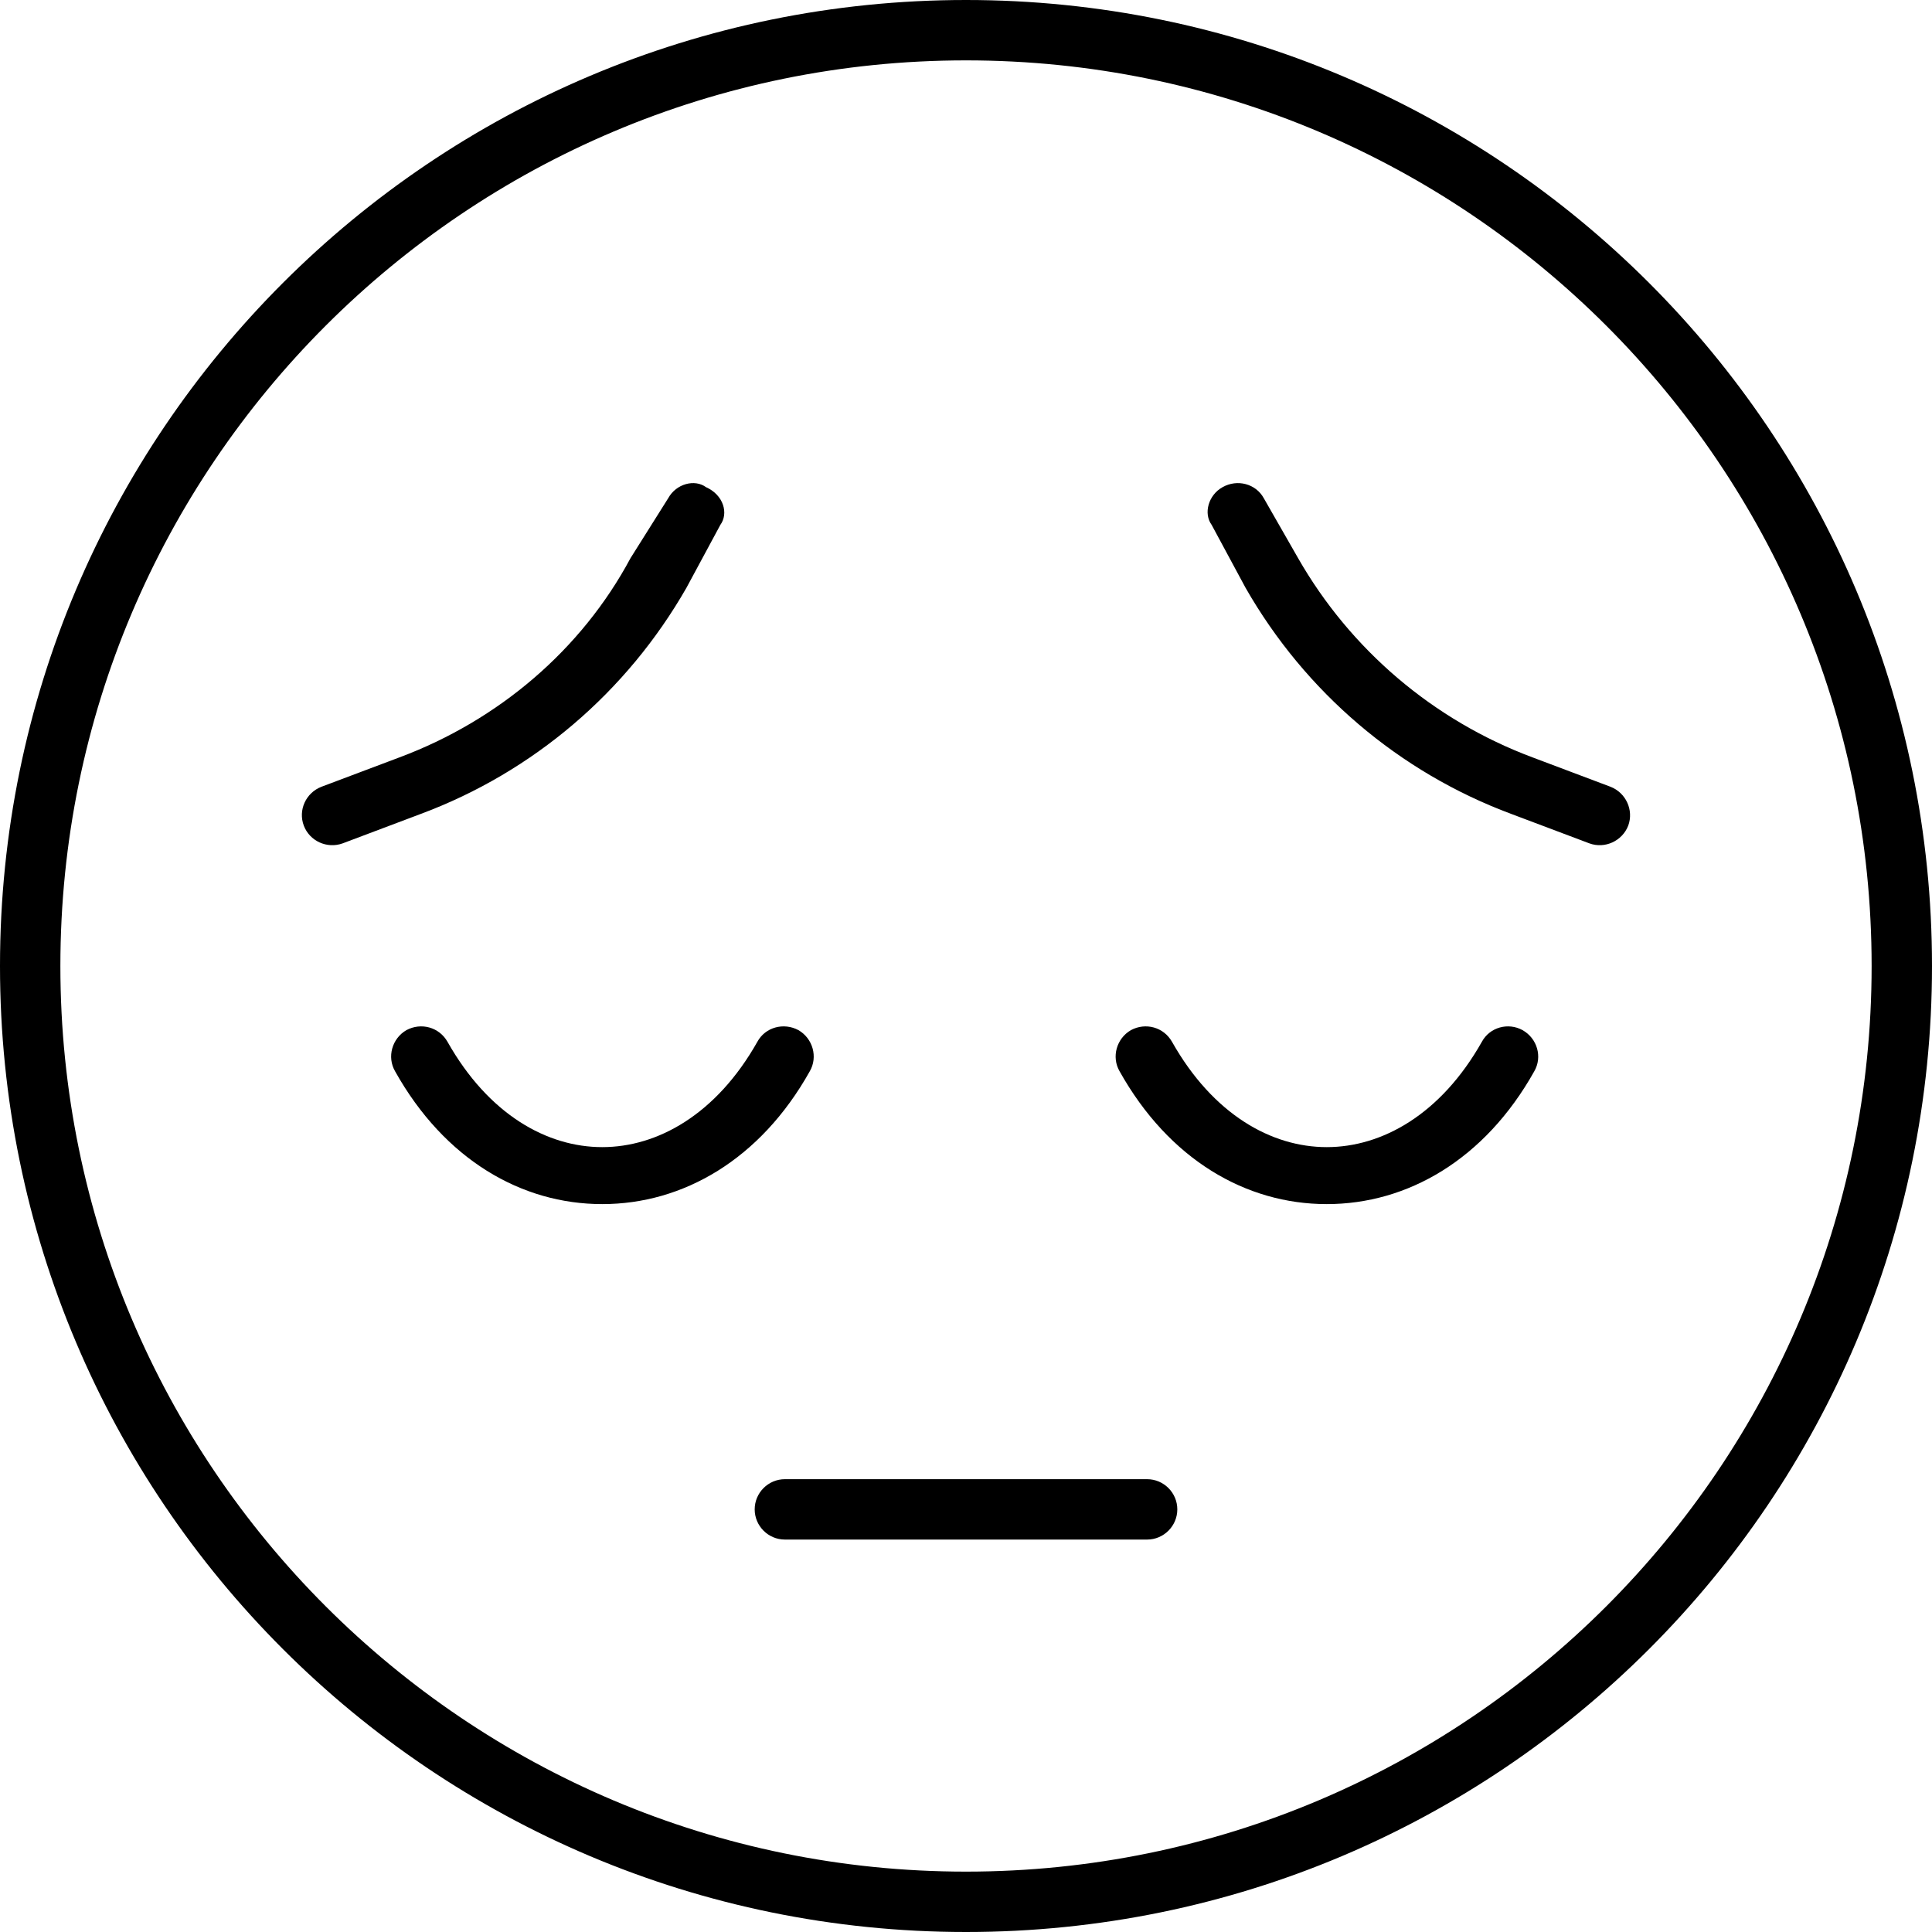 <svg xmlns="http://www.w3.org/2000/svg" viewBox="0 0 512 512"><!--! Font Awesome Pro 6.1.2 by @fontawesome - https://fontawesome.com License - https://fontawesome.com/license (Commercial License) Copyright 2022 Fonticons, Inc. --><path d="M304 392C308.4 392 312 395.6 312 400C312 404.4 308.4 408 304 408H208C203.6 408 200 404.4 200 400C200 395.6 203.6 392 208 392H304zM392.7 276.1C394.8 272.2 399.7 270.9 403.5 273C407.4 275.2 408.8 280.1 406.6 283.9C393.5 307.3 373 319.1 351.6 319.1C330.2 319.1 309.8 307.3 296.7 283.9C294.5 280.1 295.9 275.2 299.7 273C303.6 270.9 308.4 272.2 310.6 276.1C321.5 295.4 337 304 351.6 304C366.2 304 381.8 295.4 392.7 276.1H392.7zM118.6 276.1C129.5 295.4 145 304 159.6 304C174.2 304 189.8 295.4 200.7 276.1C202.8 272.2 207.7 270.9 211.6 273C215.4 275.2 216.8 280.1 214.6 283.9C201.5 307.3 181 319.1 159.6 319.1C138.2 319.1 117.8 307.3 104.7 283.9C102.5 280.1 103.9 275.2 107.7 273C111.6 270.9 116.4 272.2 118.6 276.1H118.6zM80.51 218.8C78.96 214.7 81.05 210.1 85.19 208.5L105.9 200.7C132.1 190.9 154.1 172.2 167.1 147.9L177.1 132C179.2 128.2 184.1 126.9 187.1 129.1C191.8 131.2 193.1 136.1 190.9 139.1L181.9 155.8C166.1 183.4 141.3 204.6 111.5 215.7L90.81 223.5C86.67 225 82.06 222.9 80.51 218.8L80.51 218.8zM426.8 208.5C430.9 210.1 433 214.7 431.5 218.8C429.9 222.9 425.3 225 421.2 223.5L400.5 215.7C370.7 204.6 345.9 183.4 330.1 155.8L321.1 139.1C318.9 136.1 320.2 131.2 324 129.1C327.9 126.9 332.8 128.2 334.9 132L344 147.9C357.9 172.2 379.9 190.9 406.1 200.7L426.8 208.5zM512 256C512 397.4 397.4 512 256 512C114.6 512 0 397.4 0 256C0 114.6 114.6 0 256 0C397.4 0 512 114.6 512 256zM256 16C123.5 16 16 123.5 16 256C16 388.5 123.5 496 256 496C388.5 496 496 388.5 496 256C496 123.5 388.5 16 256 16z"/></svg>